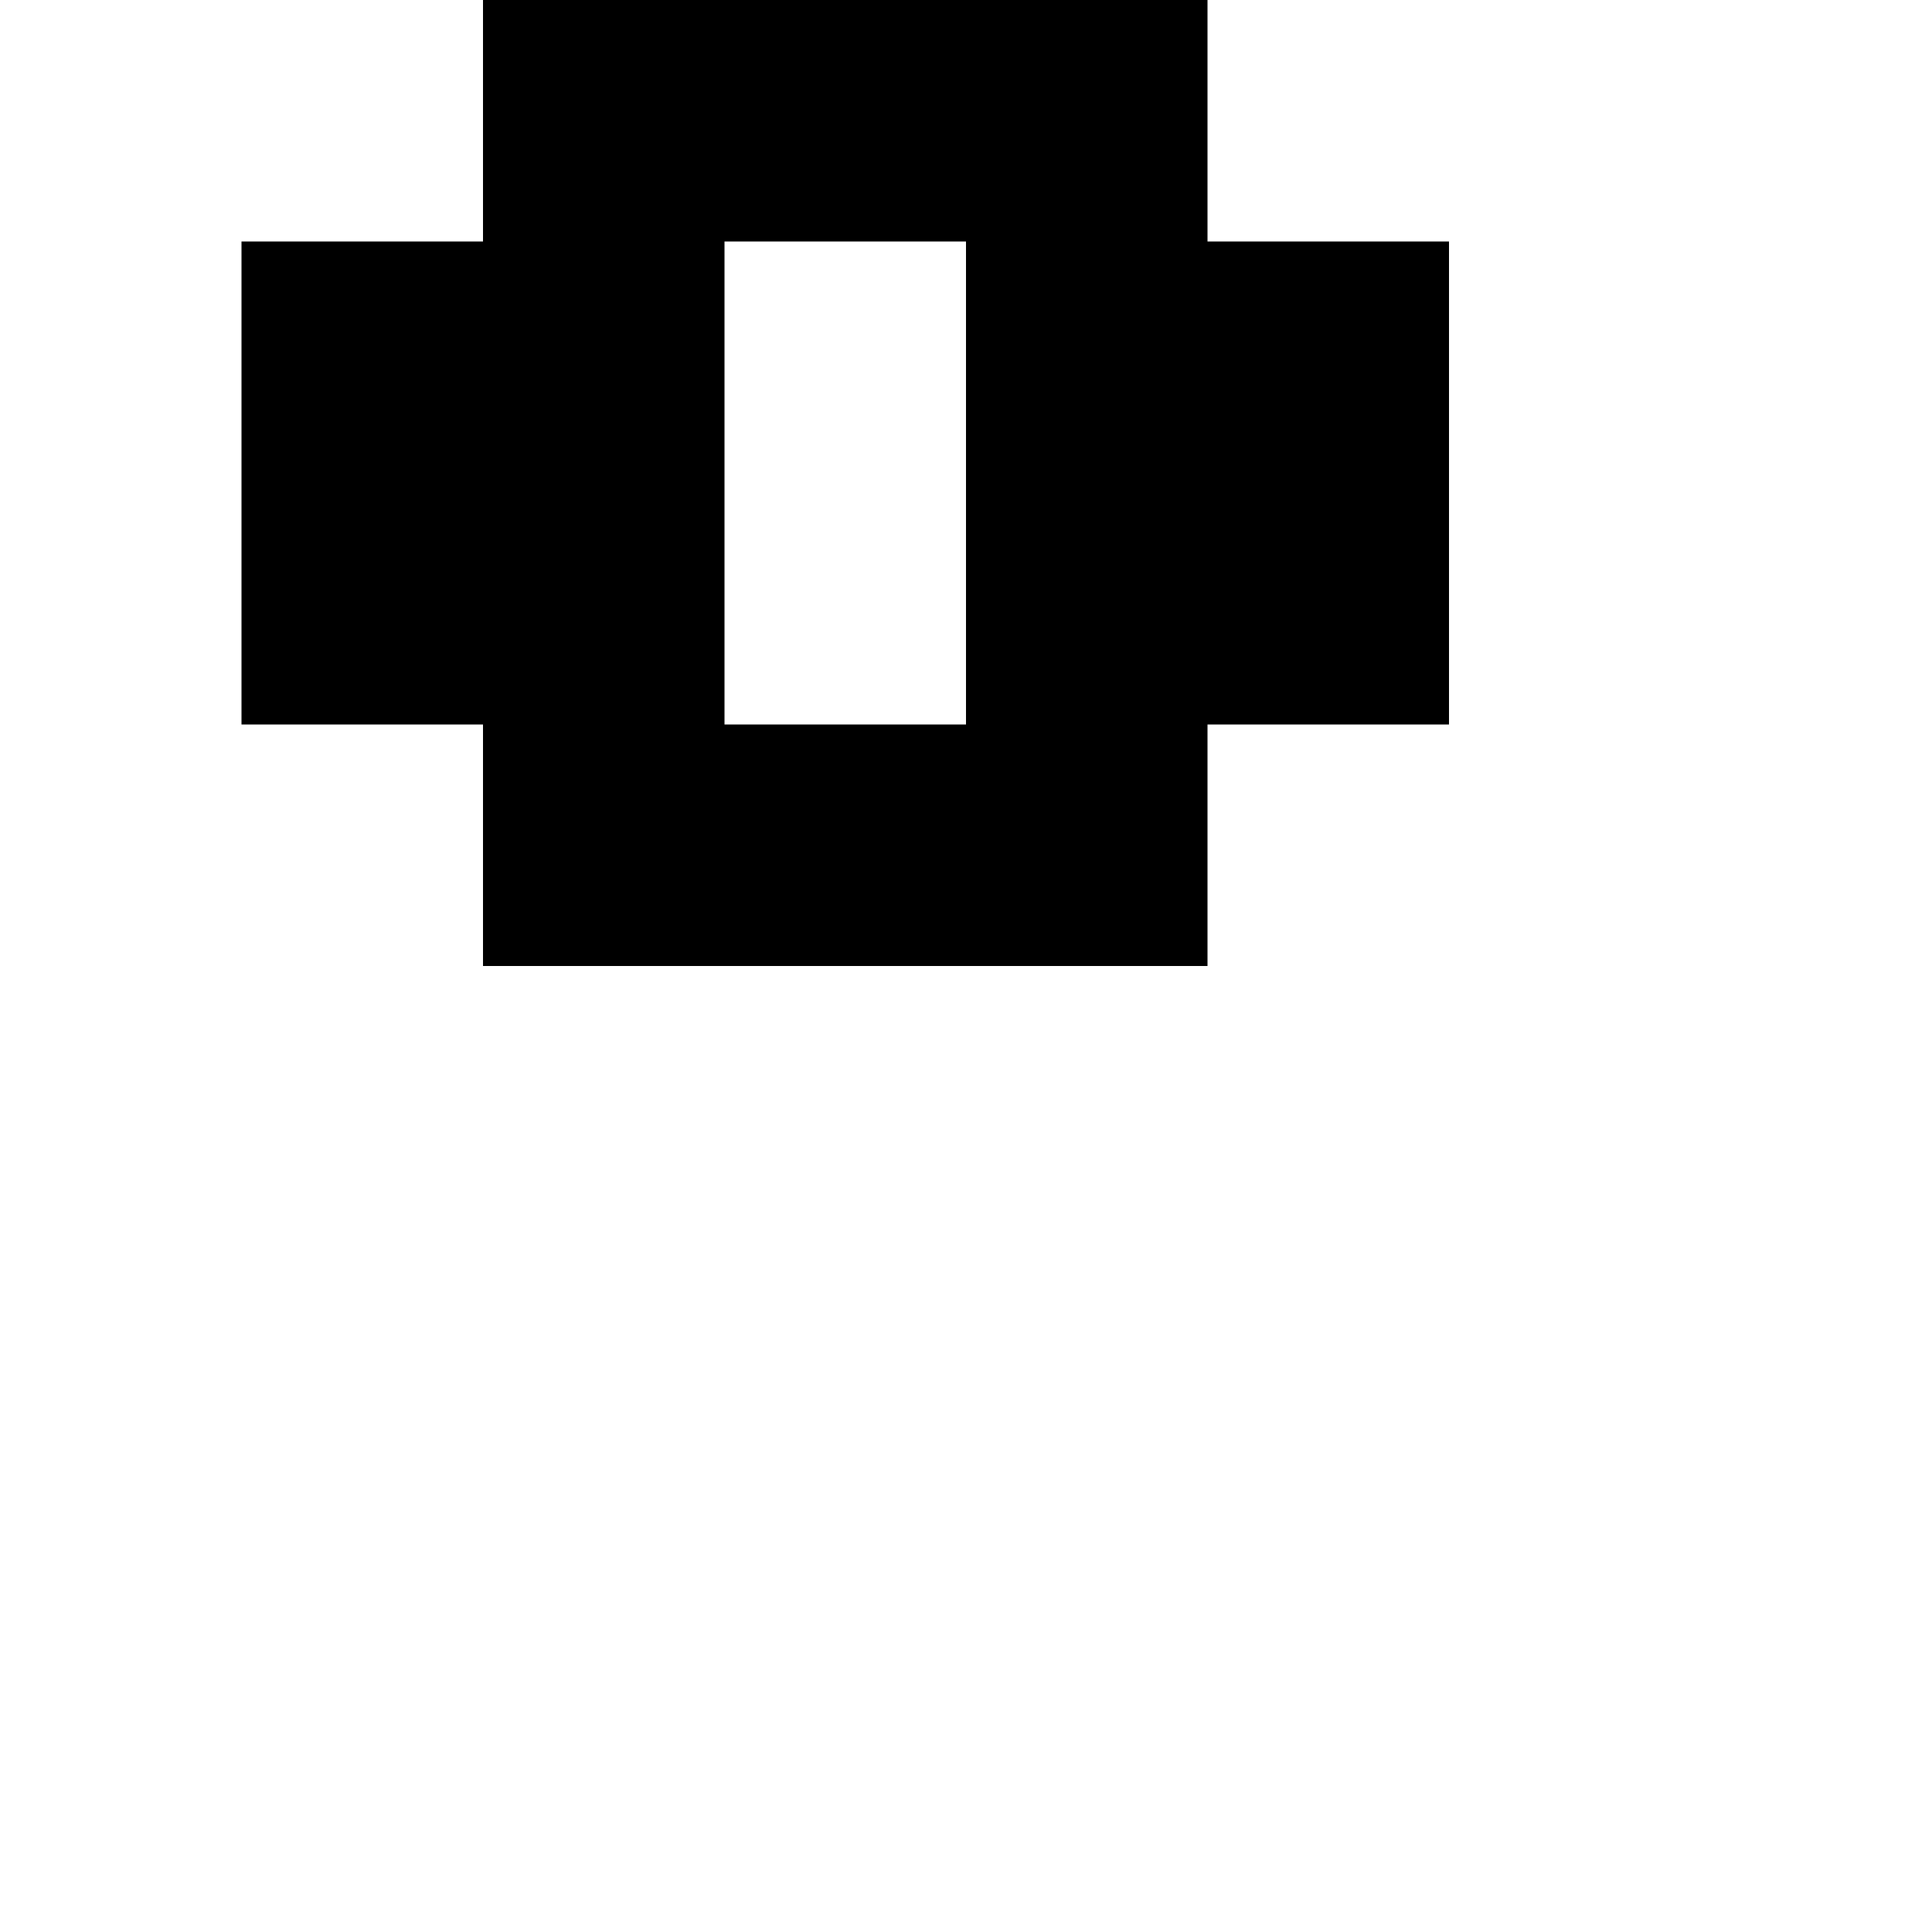 <?xml version="1.0" standalone="no"?>
<!DOCTYPE svg PUBLIC "-//W3C//DTD SVG 20010904//EN"
 "http://www.w3.org/TR/2001/REC-SVG-20010904/DTD/svg10.dtd">
<svg version="1.0" xmlns="http://www.w3.org/2000/svg"
 width="32pt" height="32pt" viewBox="0 0 32 32"
 preserveAspectRatio="xMidYMid meet">
<g transform="translate(0,32) scale(1,-1)"
fill="#000000" stroke="none">
<path d="M8 30 l0 -2 -2 0 -2 0 0 -4 0 -4 2 0 2 0 0 -2 0 -2 6 0 6 0 0 2 0 2
2 0 2 0 0 4 0 4 -2 0 -2 0 0 2 0 2 -6 0 -6 0 0 -2z m8 -6 l0 -4 -2 0 -2 0 0 4
0 4 2 0 2 0 0 -4z"/>
</g>
</svg>
